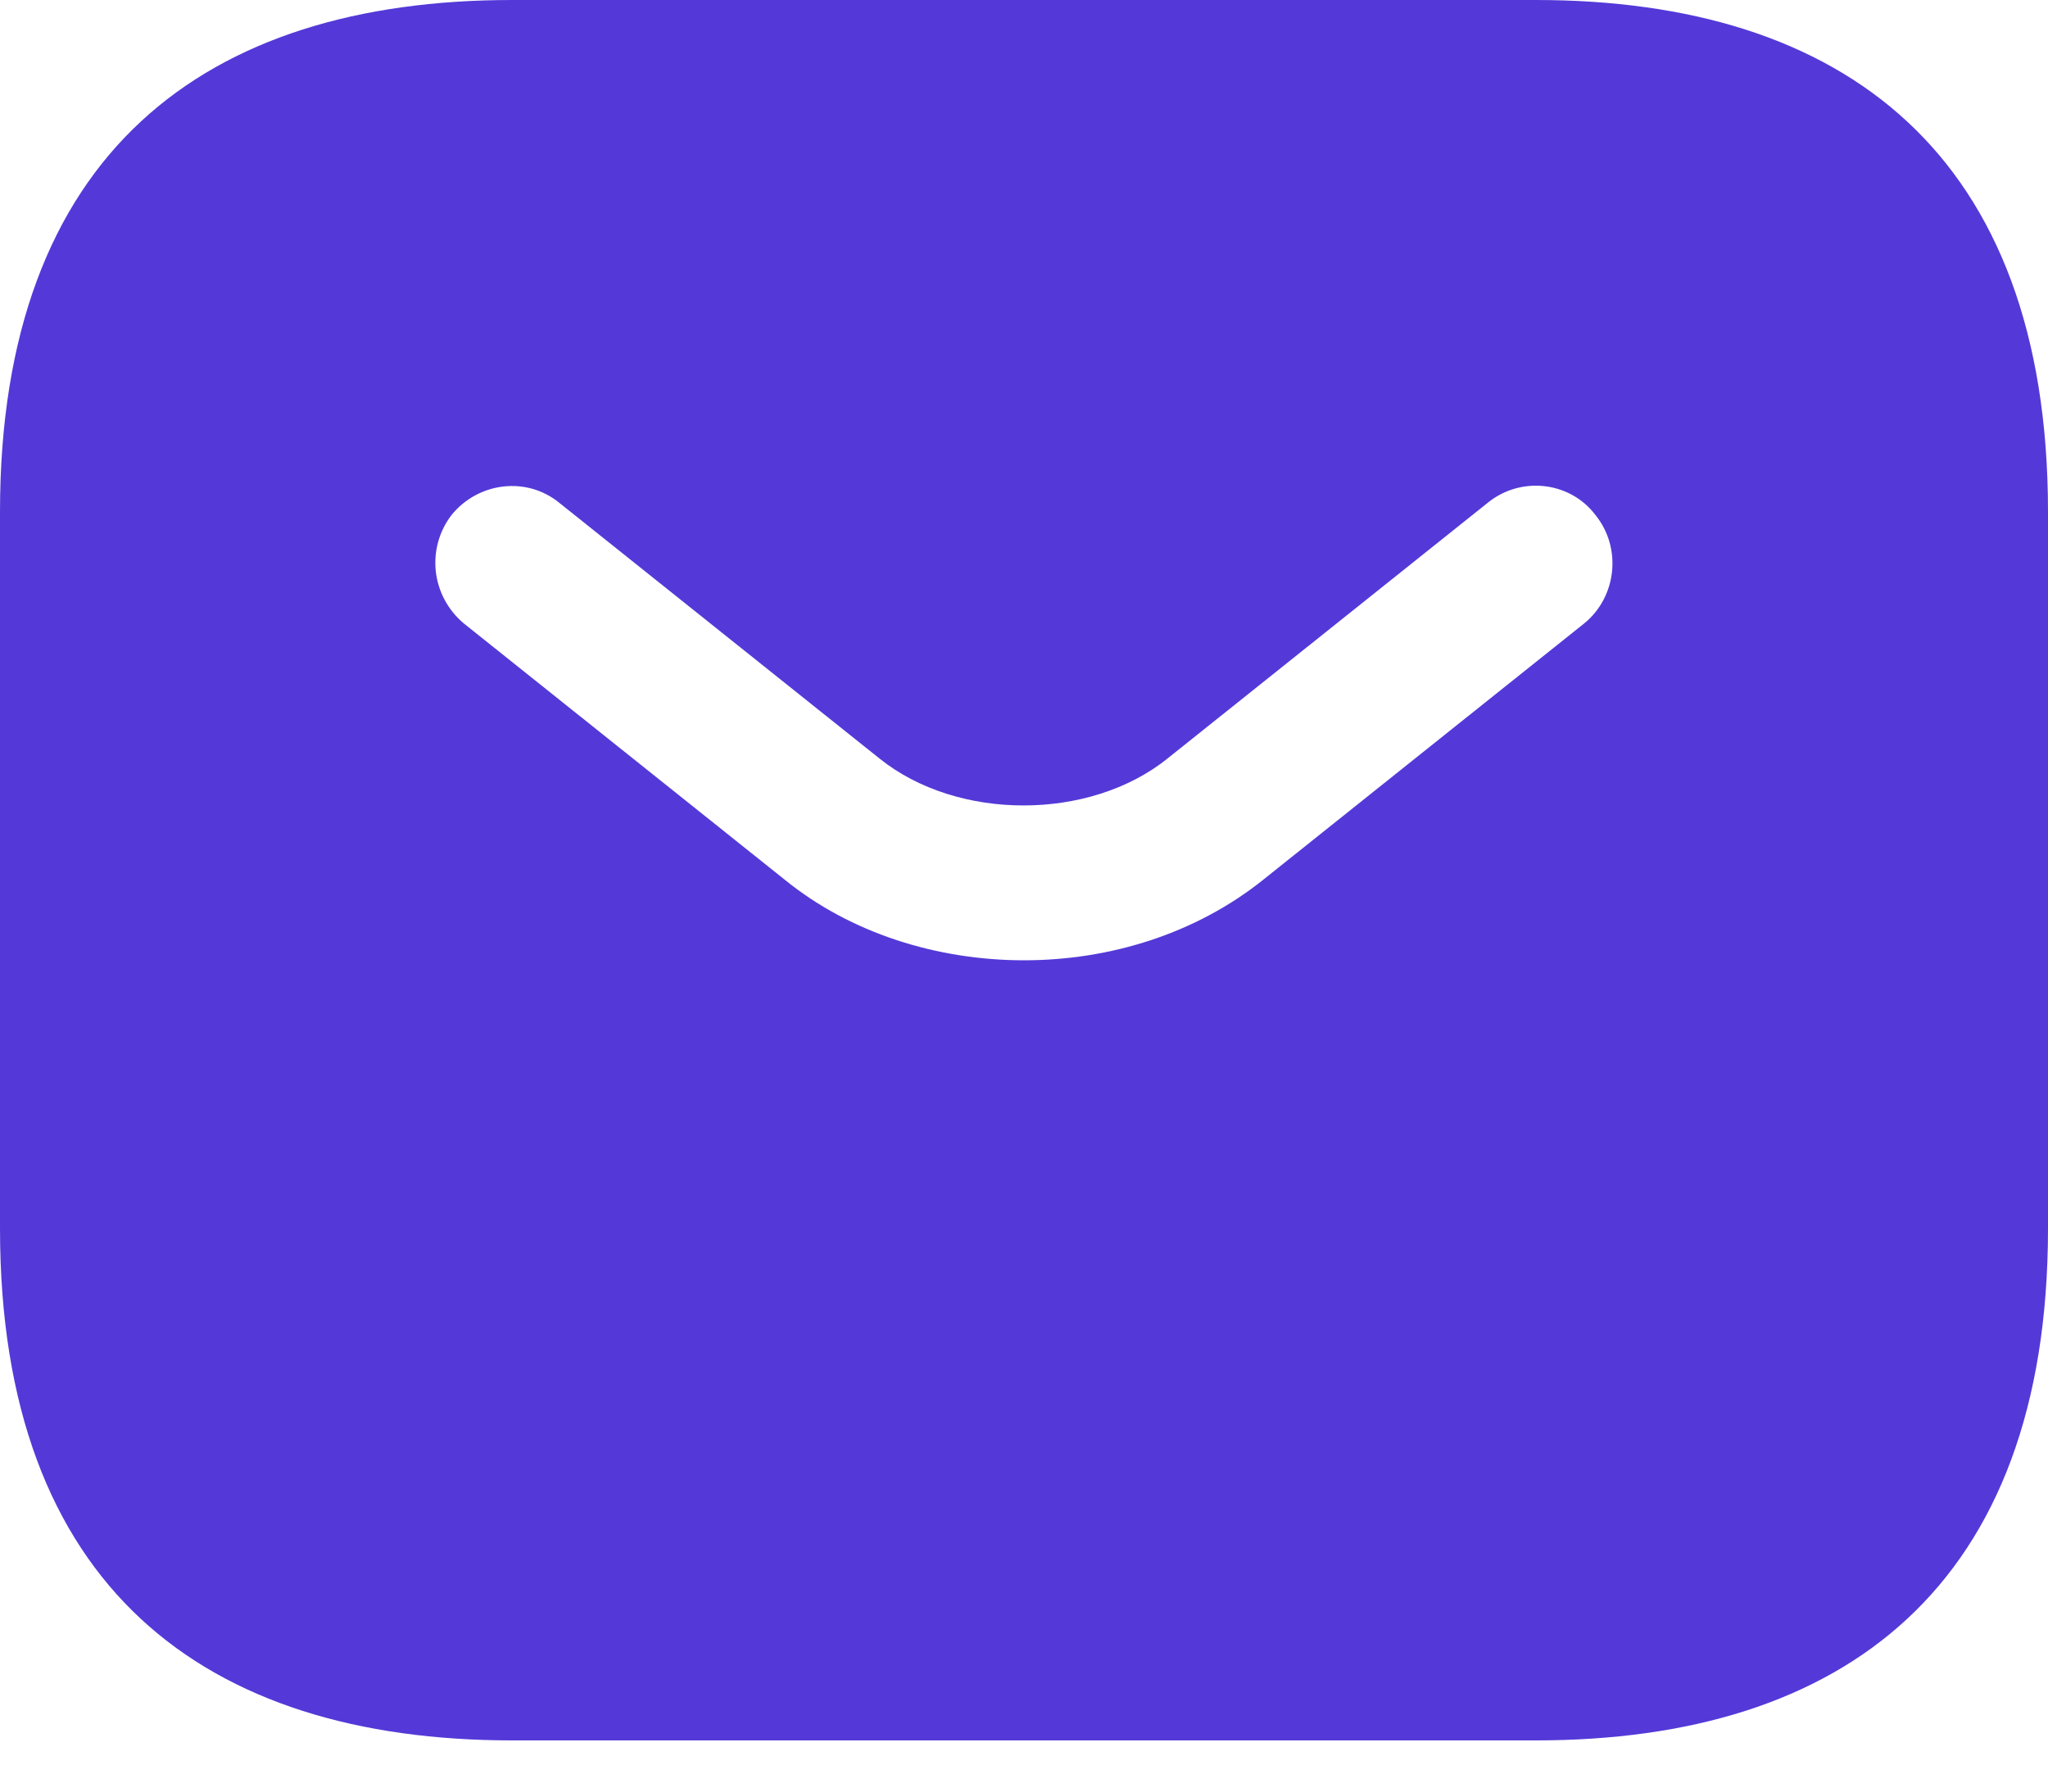 <svg width="16" height="14" viewBox="0 0 16 14" fill="none" xmlns="http://www.w3.org/2000/svg">
<path d="M12 0H4C1.6 0 0 1.2 0 4V9.6C0 12.4 1.6 13.6 4 13.6H12C14.4 13.6 16 12.4 16 9.6V4C16 1.2 14.4 0 12 0ZM12.376 4.872L9.872 6.872C9.344 7.296 8.672 7.504 8 7.504C7.328 7.504 6.648 7.296 6.128 6.872L3.624 4.872C3.502 4.77 3.423 4.625 3.405 4.467C3.387 4.309 3.431 4.15 3.528 4.024C3.736 3.768 4.112 3.72 4.368 3.928L6.872 5.928C7.48 6.416 8.512 6.416 9.12 5.928L11.624 3.928C11.88 3.72 12.264 3.76 12.464 4.024C12.672 4.28 12.632 4.664 12.376 4.872Z" fill="#5439D8"/>
</svg>
